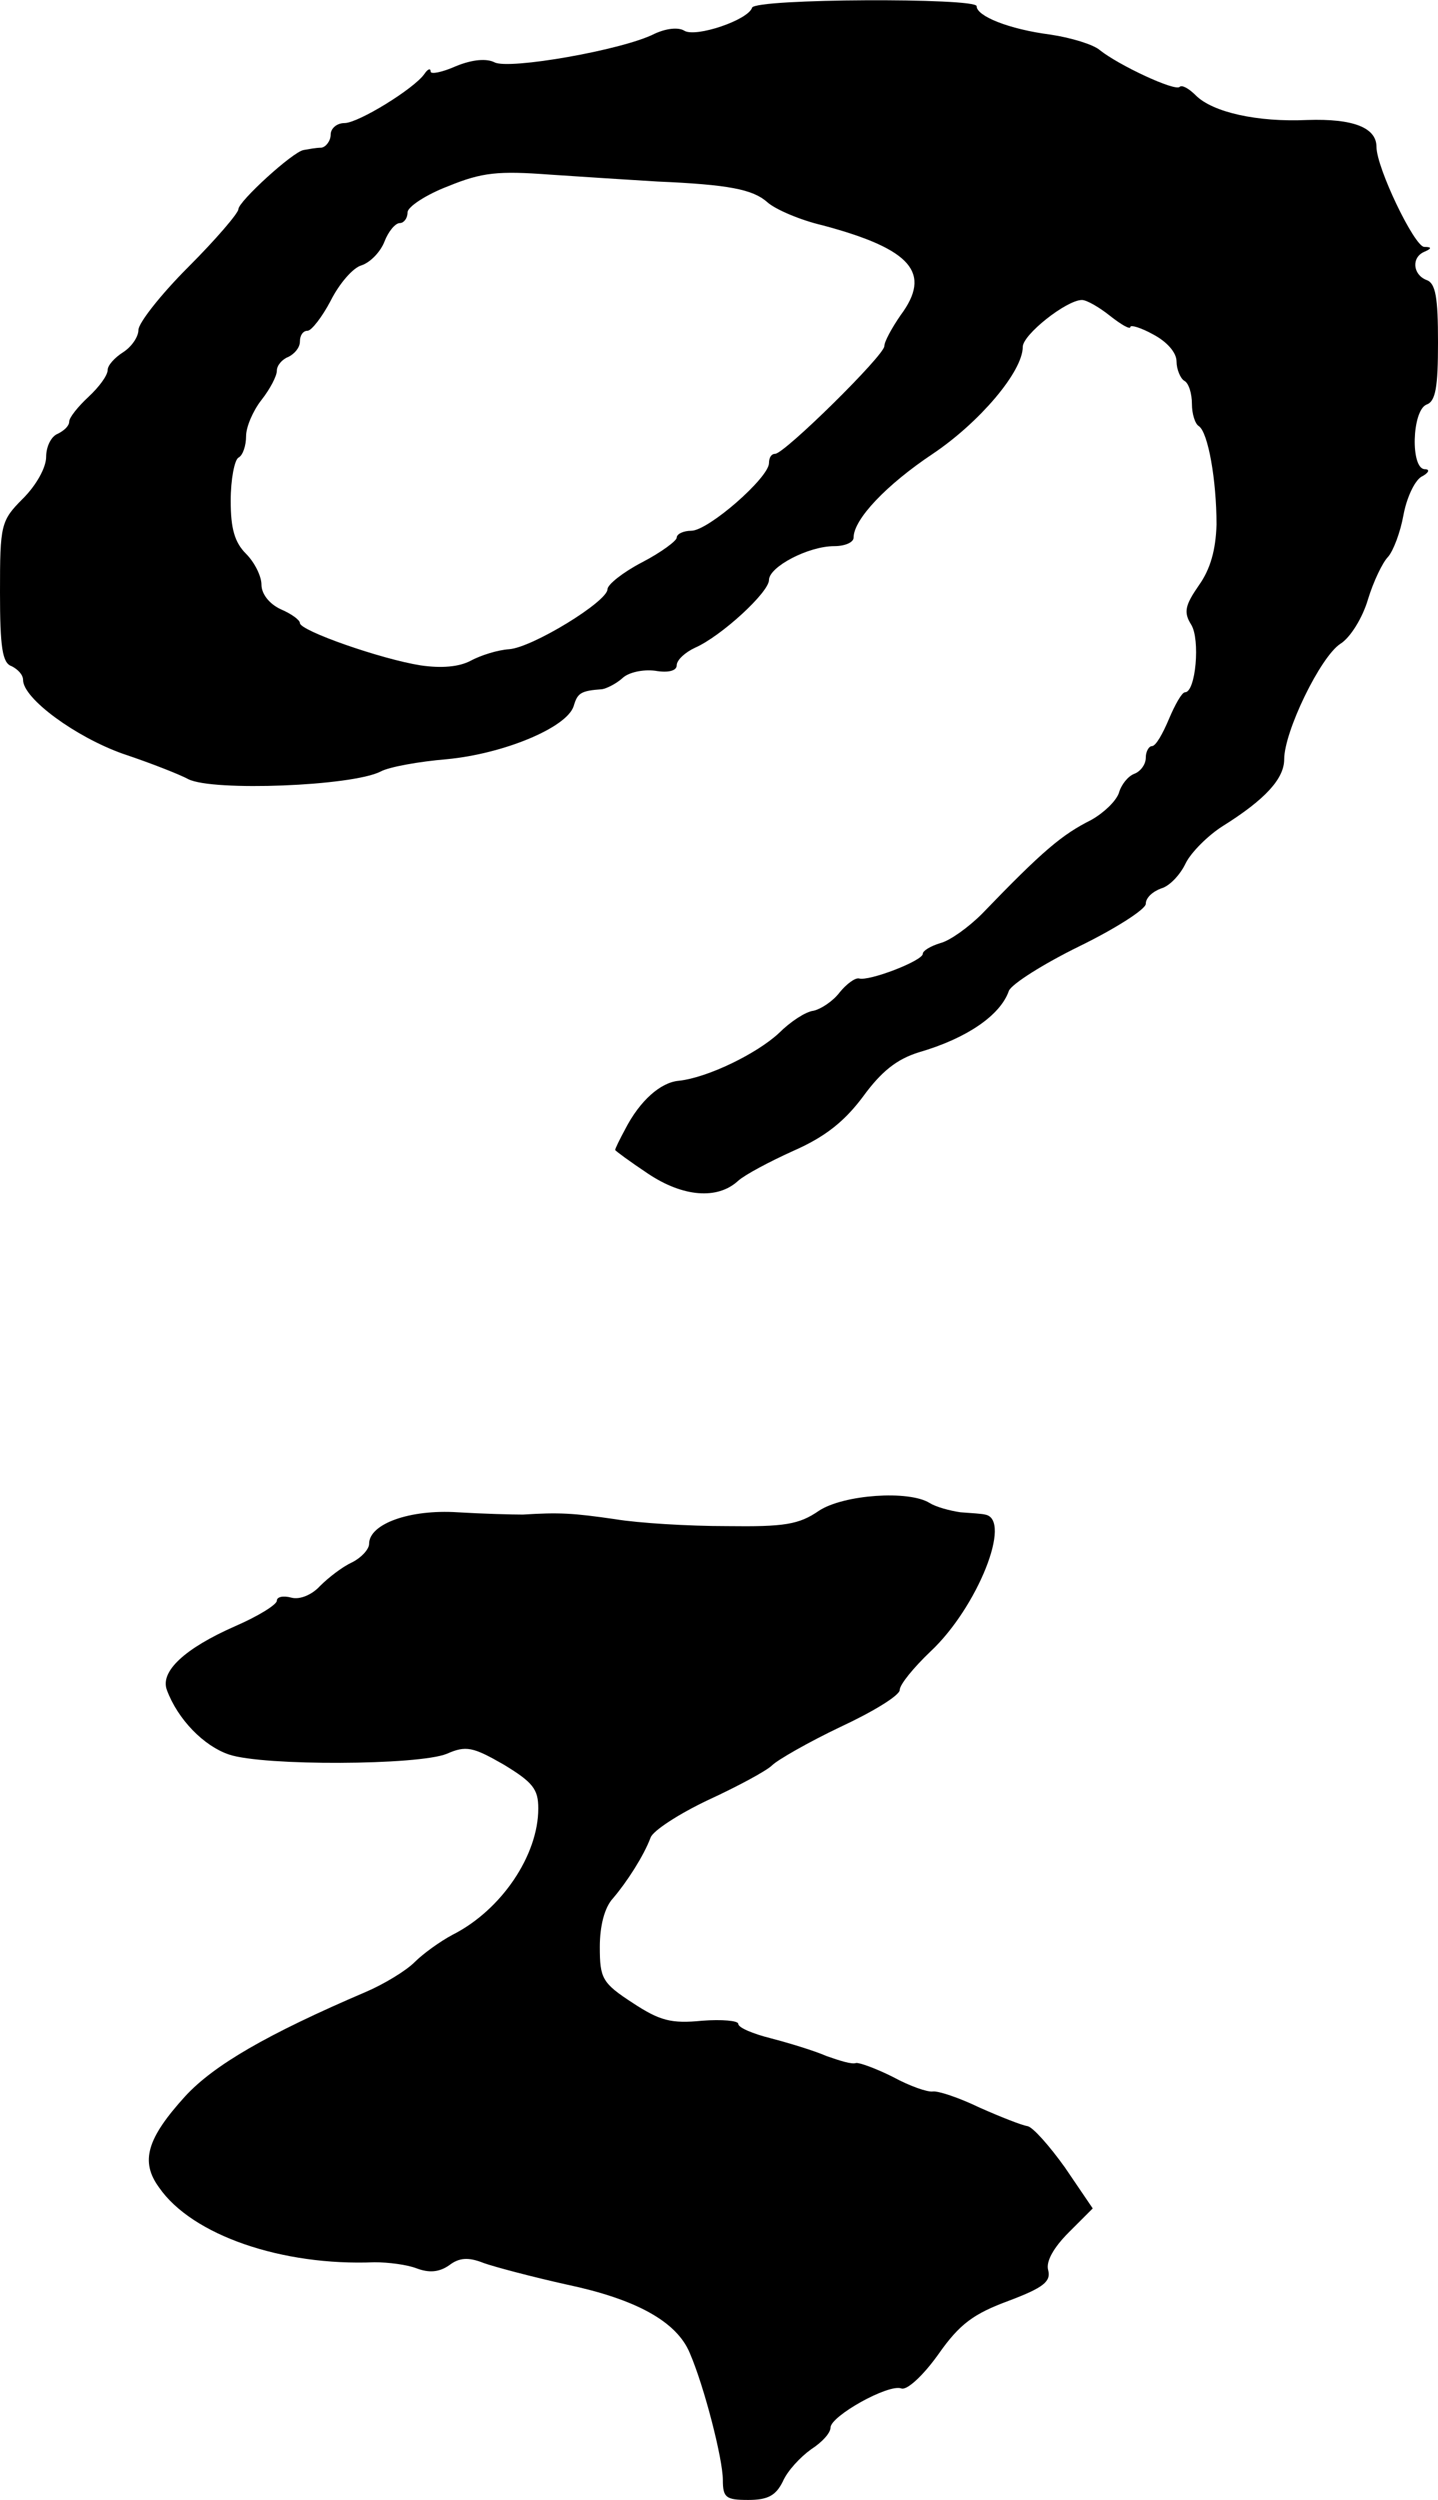 <?xml version="1.0" standalone="no"?>
<!DOCTYPE svg PUBLIC "-//W3C//DTD SVG 20010904//EN"
 "http://www.w3.org/TR/2001/REC-SVG-20010904/DTD/svg10.dtd">
<svg version="1.0" xmlns="http://www.w3.org/2000/svg"
 width="187pt" height="325pt" viewBox="0 0 187 325"
 preserveAspectRatio="xMidYMid meet">
<g transform="translate(0,325) scale(0.1,-0.1)"
fill="#000000" stroke="none">
<path d="M978 3240 c-5 -16 -73 -39 -88 -30 -8 5 -24 3 -39 -4 -41 -21 -190
-47 -208 -37 -10 5 -28 4 -50 -5 -18 -8 -33 -11 -33 -7 0 5 -4 3 -8 -3 -13
-19 -86 -64 -104 -64 -10 0 -18 -7 -18 -15 0 -8 -6 -16 -12 -17 -7 0 -17 -2
-23 -3 -14 -2 -85 -67 -85 -77 0 -5 -29 -39 -65 -75 -36 -36 -65 -73 -65 -82
0 -9 -9 -22 -20 -29 -11 -7 -20 -17 -20 -23 0 -7 -11 -22 -25 -35 -14 -13 -25
-27 -25 -32 0 -6 -7 -12 -15 -16 -8 -3 -15 -16 -15 -30 0 -14 -13 -37 -30 -54
-29 -29 -30 -34 -30 -122 0 -71 3 -92 15 -96 8 -4 15 -11 15 -18 0 -24 68 -74
130 -96 36 -12 74 -27 85 -33 32 -16 213 -9 250 10 11 6 50 13 86 16 74 7 156
41 165 69 5 17 9 20 37 22 6 1 18 7 26 14 8 8 27 12 43 10 17 -3 28 0 28 7 0
7 11 17 24 23 34 15 96 72 96 88 0 17 51 44 85 44 14 0 25 5 25 11 0 24 43 69
103 109 61 41 117 107 117 139 0 16 57 61 77 61 6 0 22 -9 37 -21 14 -11 26
-18 26 -14 0 3 14 -1 30 -10 17 -9 30 -23 30 -35 0 -10 5 -22 10 -25 6 -3 10
-17 10 -30 0 -13 4 -26 9 -29 12 -8 23 -70 23 -128 -1 -33 -8 -58 -23 -79 -18
-26 -20 -35 -10 -51 12 -19 6 -88 -8 -88 -4 0 -13 -16 -21 -35 -8 -19 -17 -35
-22 -35 -4 0 -8 -7 -8 -15 0 -9 -7 -18 -15 -21 -8 -3 -17 -14 -20 -25 -4 -11
-20 -26 -36 -35 -38 -19 -63 -40 -142 -122 -18 -18 -42 -35 -54 -38 -13 -4
-23 -10 -23 -14 0 -9 -70 -36 -83 -32 -5 1 -16 -7 -25 -18 -9 -12 -25 -22 -34
-24 -10 -1 -30 -14 -45 -29 -29 -27 -93 -58 -130 -62 -24 -2 -51 -26 -70 -63
-7 -13 -13 -25 -13 -27 0 -1 19 -15 43 -31 45 -30 90 -34 117 -9 9 8 41 25 72
39 41 18 66 38 90 70 24 33 44 49 73 58 62 18 106 48 117 80 4 9 45 35 92 58
47 23 86 48 86 55 0 8 9 16 20 20 11 3 25 18 32 33 7 14 29 36 48 48 56 35 80
62 80 87 0 36 47 133 73 150 13 8 29 34 36 58 7 23 19 48 26 55 7 8 16 32 20
54 4 22 14 44 23 50 10 5 12 10 5 10 -19 0 -17 76 2 84 12 4 15 23 15 81 0 58
-3 77 -15 81 -18 7 -20 30 -2 37 9 4 9 6 -1 6 -13 1 -62 103 -62 130 0 25 -30
37 -90 35 -65 -3 -123 10 -145 32 -9 9 -18 14 -21 11 -6 -6 -79 28 -104 48 -8
7 -37 16 -64 20 -54 7 -96 24 -96 37 0 11 -288 10 -292 -2z m-123 -226 c92 -4
124 -10 143 -27 10 -9 42 -23 72 -30 116 -31 142 -62 101 -117 -11 -16 -21
-34 -21 -40 0 -12 -130 -140 -142 -140 -5 0 -8 -5 -8 -12 0 -19 -79 -88 -101
-88 -10 0 -19 -4 -19 -9 0 -4 -20 -19 -45 -32 -25 -13 -45 -29 -45 -35 0 -16
-98 -76 -128 -78 -15 -1 -37 -8 -50 -15 -15 -8 -38 -10 -65 -6 -51 8 -157 45
-157 55 0 4 -11 12 -25 18 -15 7 -25 20 -25 32 0 11 -9 29 -20 40 -15 15 -20
33 -20 69 0 28 5 53 10 56 6 3 10 16 10 28 0 12 9 33 20 47 11 14 20 31 20 38
0 7 7 15 15 18 8 4 15 12 15 20 0 8 4 14 10 14 5 0 19 18 30 39 11 22 29 43
40 46 12 4 25 18 30 31 5 13 14 24 20 24 5 0 10 6 10 14 0 7 24 23 53 34 44
18 65 20 132 15 44 -3 107 -7 140 -9z"/>
<path d="M1065 1286 c-26 -18 -45 -21 -120 -20 -50 0 -115 4 -145 9 -55 8 -73
9 -120 6 -14 0 -52 1 -85 3 -62 4 -115 -15 -115 -41 0 -7 -10 -18 -22 -24 -13
-6 -31 -20 -42 -31 -10 -11 -26 -18 -37 -15 -11 3 -19 1 -19 -4 0 -5 -24 -20
-54 -33 -66 -29 -98 -59 -89 -83 14 -38 48 -73 81 -84 45 -15 246 -14 283 1
25 11 34 9 74 -14 38 -23 45 -32 45 -57 0 -61 -48 -132 -111 -164 -17 -9 -39
-25 -50 -36 -11 -11 -39 -28 -62 -38 -131 -56 -199 -96 -236 -136 -50 -55 -59
-85 -34 -119 43 -62 160 -102 280 -97 18 0 42 -3 55 -8 16 -6 29 -5 42 4 13
10 25 11 45 3 14 -5 63 -18 108 -28 90 -19 143 -48 160 -89 19 -44 43 -138 43
-165 0 -23 4 -26 33 -26 26 0 36 6 45 24 6 14 23 32 37 42 14 9 25 21 25 28 0
15 75 57 92 51 7 -3 28 16 48 44 28 40 46 53 92 70 45 17 55 25 51 40 -3 11 7
29 27 49 l31 31 -36 53 c-20 28 -42 53 -49 54 -7 1 -35 12 -62 24 -27 13 -54
22 -61 21 -7 -1 -30 7 -52 19 -22 11 -44 19 -48 18 -5 -2 -21 3 -38 9 -16 7
-49 17 -72 23 -24 6 -43 14 -43 19 0 4 -21 6 -47 4 -40 -4 -55 0 -90 23 -40
26 -43 32 -43 73 0 27 6 51 17 63 18 21 40 55 49 79 3 9 37 31 75 49 39 18 76
38 83 45 7 7 47 30 89 50 43 20 77 41 77 48 0 7 18 29 40 50 61 57 107 172 71
178 -3 1 -18 2 -32 3 -14 2 -32 7 -40 12 -27 17 -112 11 -144 -10z"/>
</g>
</svg>
